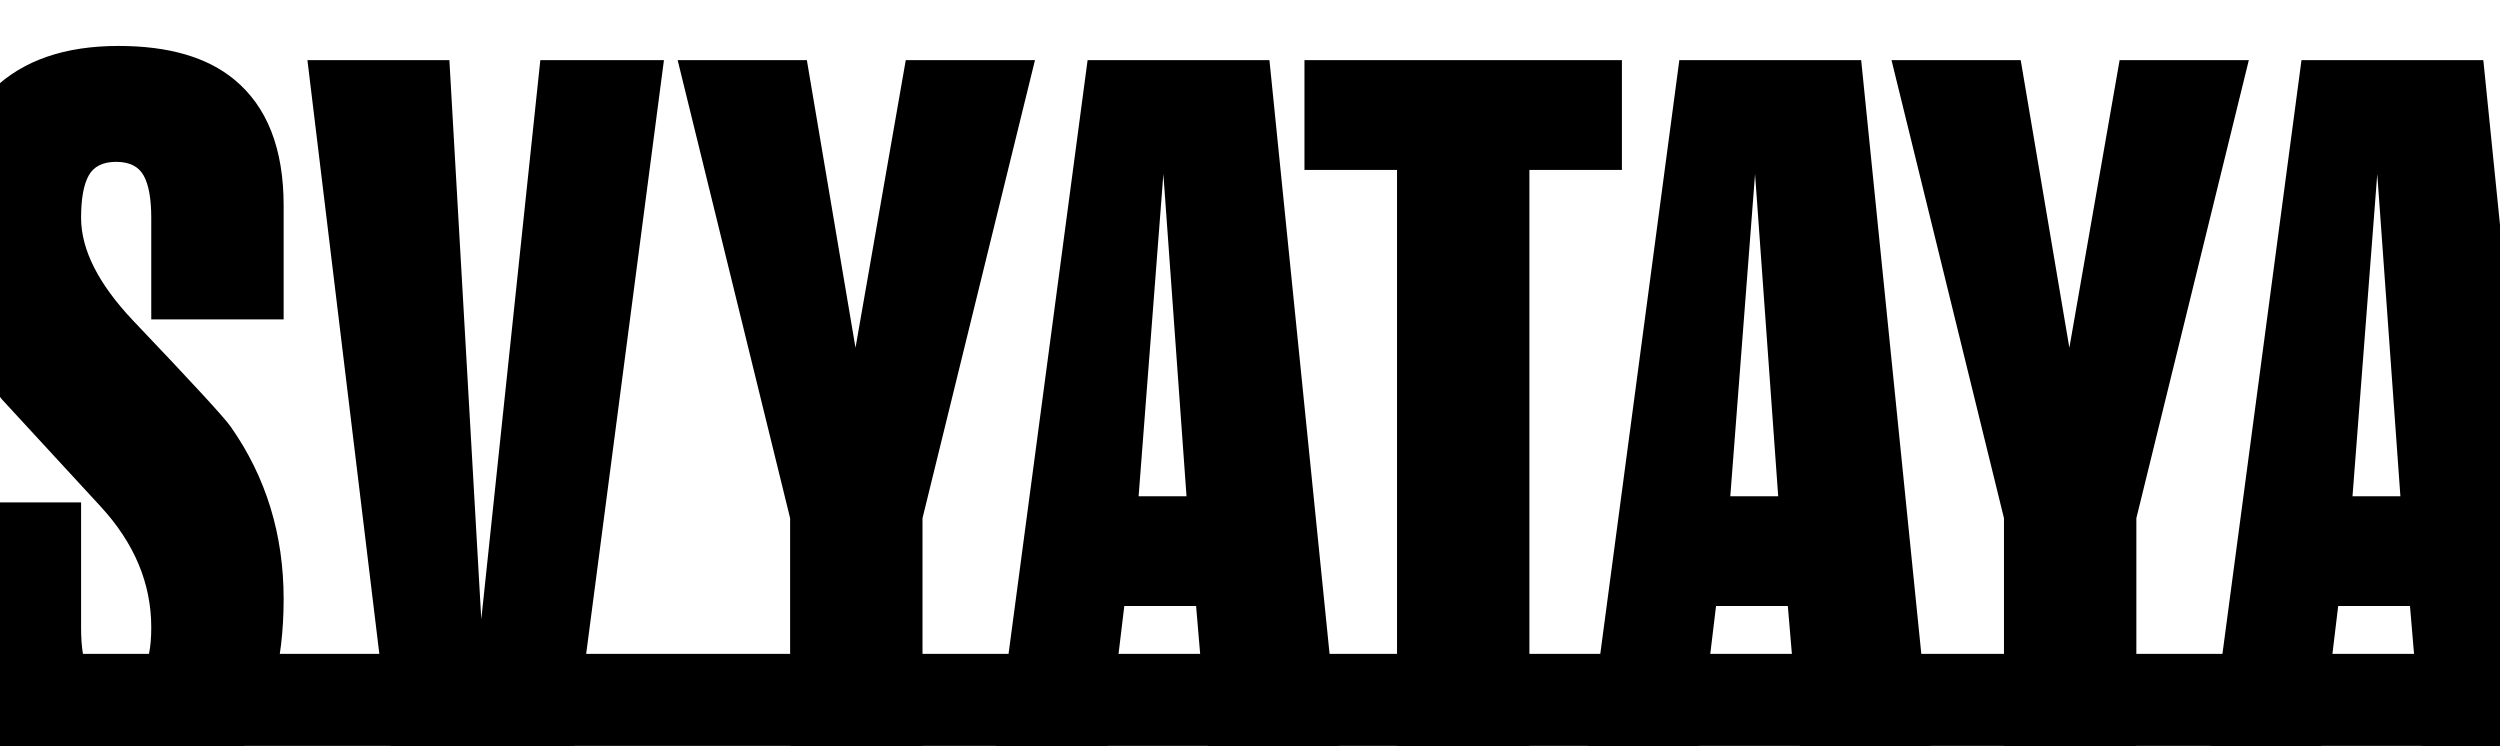 <svg width="925" height="276" viewBox="0 0 925 276" fill="none" xmlns="http://www.w3.org/2000/svg">
<g clip-path="url(#clip0_154_9)">
<g filter="url(#filter0_d_154_9)">
<rect y="240" width="925" height="38.542" fill="black"/>
</g>
<path d="M104.946 118.171H55.965V80.565C55.965 73.536 55.029 68.334 53.157 64.959C51.286 61.584 47.901 59.884 42.983 59.884C38.065 59.884 34.66 61.584 32.808 64.959C30.937 68.334 30.001 73.561 30.001 80.565C30.001 92.364 36.392 105.001 49.175 118.551C71.396 141.871 83.502 155.041 85.473 158.035C98.455 176.584 104.946 197.772 104.946 221.599C104.946 245.427 99.789 264.915 89.455 277.069C79.121 289.224 63.531 295.314 42.684 295.314C24.784 295.314 10.608 291.178 0.194 282.906C-12.589 272.629 -18.98 256.82 -18.98 235.53V185.897H30.001V232.155C30.001 239.92 30.937 245.249 32.808 248.142C34.68 251.035 38.065 252.456 42.983 252.456C47.303 252.456 50.549 250.958 52.719 247.939C54.89 244.919 55.965 239.667 55.965 232.155C55.965 215.865 49.713 200.944 37.229 187.394C24.744 173.844 12.479 160.572 0.493 147.53C-12.509 129.691 -19 108.528 -19 83.939C-19 59.351 -13.485 43.644 -2.474 32.986C8.537 22.329 23.988 17 43.859 17C62.356 17 76.612 21.136 86.648 29.408C98.853 39.432 104.946 54.986 104.946 76.048V118.171Z" fill="black"/>
<path d="M146.222 290.417L113.747 22.253H166.272L178.079 229.111L199.922 22.253H245.657L210.534 290.392H146.202L146.222 290.417Z" fill="black"/>
<path d="M292.345 290.417V191.733L250.731 22.253H298.538L316.537 128.676L335.134 22.253H382.94L341.326 191.733V290.417H292.345Z" fill="black"/>
<path d="M402.412 22.253H469.691L496.85 290.392H448.168L442.553 224.214H415.992L408.027 290.392H366.712L402.412 22.253ZM421.308 183.613H439.009L430.447 64.401L421.288 183.613H421.308Z" fill="black"/>
<path d="M516.879 62.879H482.652V22.253H600.107V62.879H565.88V290.417H516.899V62.879H516.879Z" fill="black"/>
<path d="M621.355 22.253H688.634L715.792 290.392H667.11L661.495 224.214H634.934L626.97 290.392H585.654L621.355 22.253ZM640.23 183.613H657.931L649.369 64.401L640.21 183.613H640.23Z" fill="black"/>
<path d="M741.47 290.417V191.733L699.856 22.253H747.663L765.662 128.676L784.259 22.253H832.065L790.451 191.733V290.417H741.47Z" fill="black"/>
<path d="M851.55 22.253H918.829L945.988 290.392H897.305L891.69 224.214H865.129L857.165 290.392H815.85L851.55 22.253ZM870.445 183.613H888.146L879.585 64.401L870.426 183.613H870.445Z" fill="black"/>
</g>
<defs>
<filter id="filter0_d_154_9" x="-4.818" y="237.109" width="934.635" height="48.177" filterUnits="userSpaceOnUse" color-interpolation-filters="sRGB">
<feFlood flood-opacity="0" result="BackgroundImageFix"/>
<feColorMatrix in="SourceAlpha" type="matrix" values="0 0 0 0 0 0 0 0 0 0 0 0 0 0 0 0 0 0 127 0" result="hardAlpha"/>
<feOffset dy="1.927"/>
<feGaussianBlur stdDeviation="2.409"/>
<feComposite in2="hardAlpha" operator="out"/>
<feColorMatrix type="matrix" values="0 0 0 0 0 0 0 0 0 0 0 0 0 0 0 0 0 0 0.25 0"/>
<feBlend mode="normal" in2="BackgroundImageFix" result="effect1_dropShadow_154_9"/>
<feBlend mode="normal" in="SourceGraphic" in2="effect1_dropShadow_154_9" result="shape"/>
</filter>
<clipPath id="clip0_154_9">
<rect width="925" height="276" fill="white"/>
</clipPath>
</defs>
</svg>
